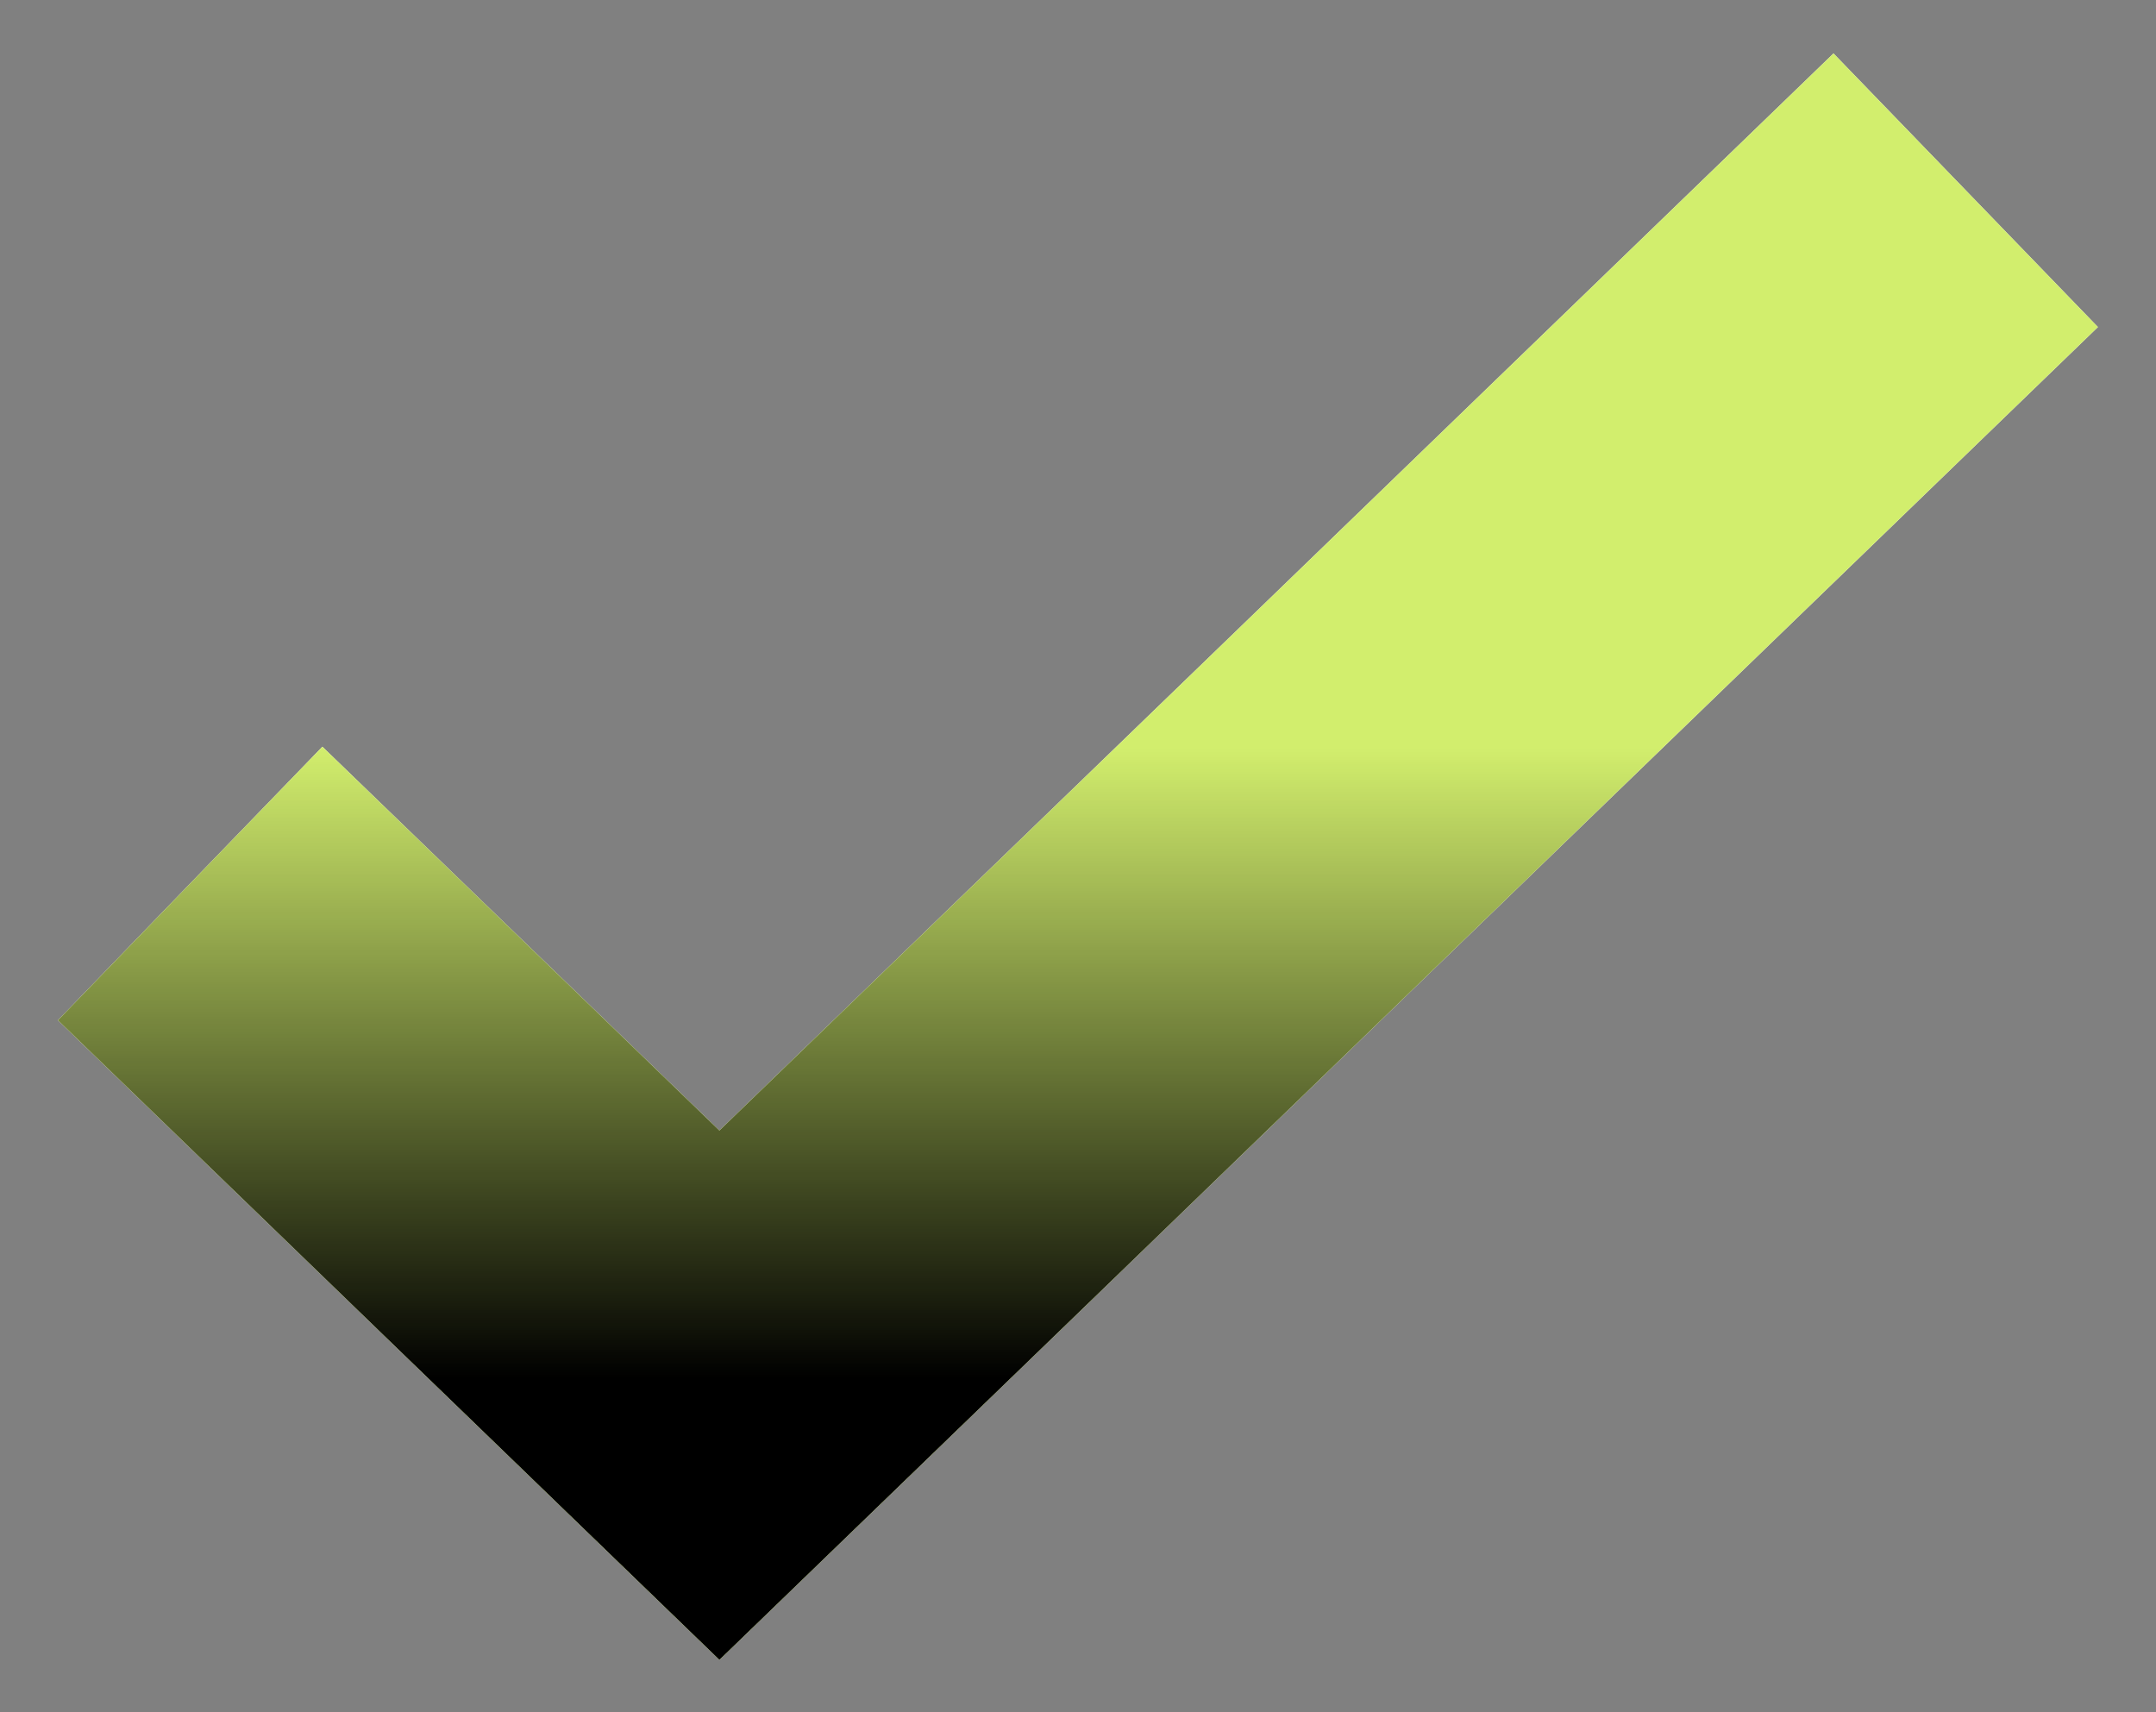 <svg width="34" height="27" viewBox="0 0 34 27" fill="none" xmlns="http://www.w3.org/2000/svg">
<rect x="0" y="0" width="34" height="27" fill="#808080" stroke="none"/>
<path fill-rule="evenodd" clip-rule="evenodd" d="M33.084 5.157L11.345 26.173L0.914 16.088L5.084 11.775L11.345 17.827L28.914 0.843L33.084 5.157Z" fill="white"/>
<path fill-rule="evenodd" clip-rule="evenodd" d="M33.084 5.157L11.345 26.173L0.914 16.088L5.084 11.775L11.345 17.827L28.914 0.843L33.084 5.157Z" fill="#D2EE6D"/>
<path fill-rule="evenodd" clip-rule="evenodd" d="M33.084 5.157L11.345 26.173L0.914 16.088L5.084 11.775L11.345 17.827L28.914 0.843L33.084 5.157Z" fill="url(#paint0_linear_7078_105)" style="mix-blend-mode:overlay"/>
<defs>
<linearGradient id="paint0_linear_7078_105" x1="16.989" y1="6.362" x2="16.989" y2="21.733" gradientUnits="userSpaceOnUse">
<stop offset="0.354" stop-opacity="0"/>
<stop offset="1"/>
</linearGradient>
</defs>
</svg>
